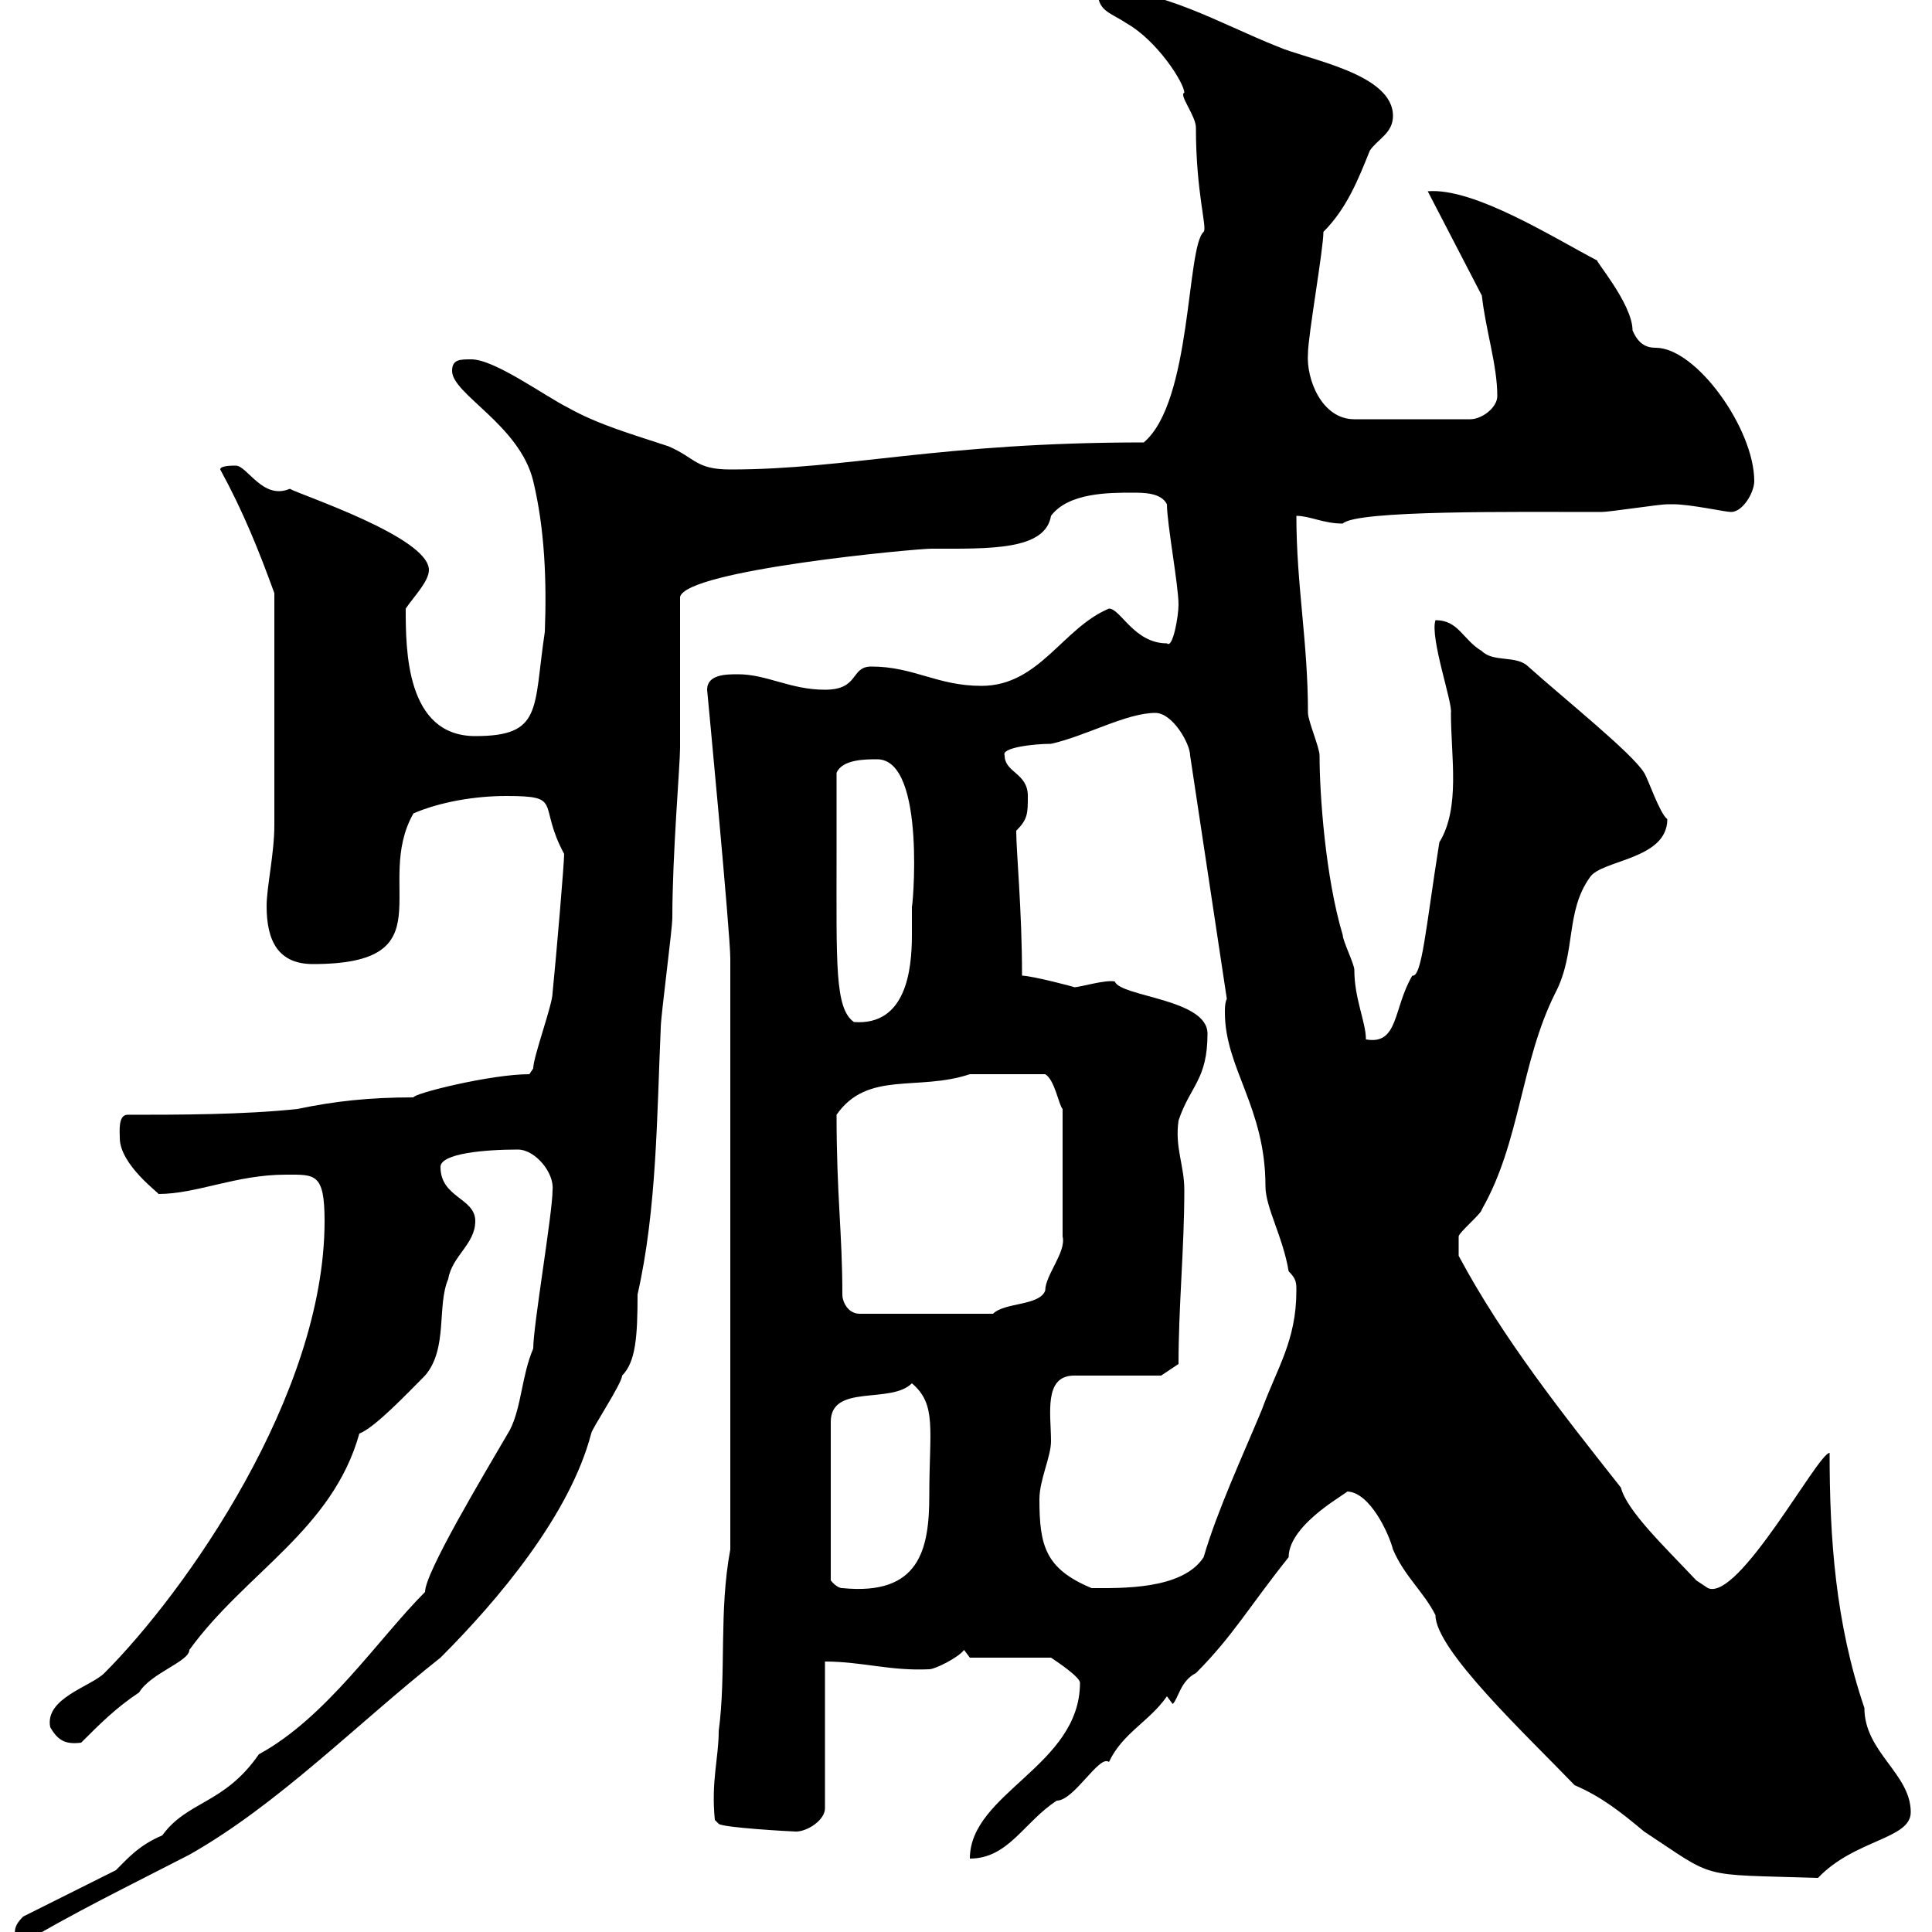 <svg xmlns="http://www.w3.org/2000/svg" xmlns:xlink="http://www.w3.org/1999/xlink" width="300" height="300"><path d="M18 290.40L3.60 297.60C1.80 299.40 2.40 300 2.40 302.40C11.40 297 20.10 292.80 29.40 288C43.20 280.20 55.50 267.60 68.40 257.40C77.40 248.40 88.50 235.20 91.80 222.60C91.80 222 96.60 214.80 96.60 213.60C98.70 211.50 99 207.60 99 201C102 187.80 102 173.10 102.60 159.60C102.60 157.80 104.40 144.30 104.40 142.50C104.40 132.60 105.60 118.80 105.60 116.10C105.60 112.50 105.60 96.30 105.60 92.70C106.50 88.50 142.20 85.20 144.60 85.20C153.60 85.20 162.30 85.50 163.20 80.10C165.90 76.50 172.20 76.50 175.80 76.50C177.60 76.50 180.30 76.50 181.20 78.30C181.20 81.30 183 90.90 183 93.90C183 95.70 182.10 100.80 181.20 99.90C176.10 99.90 174 94.50 172.20 94.50C165 97.50 161.40 106.50 152.40 106.50C145.50 106.50 141.90 103.50 135.30 103.50C132 103.50 133.50 107.10 128.10 107.10C122.70 107.10 119.10 104.70 114.60 104.70C112.80 104.70 109.80 104.70 109.80 107.10C109.80 107.10 113.40 144.90 113.40 148.80L113.40 240.60C111.60 250.20 112.80 259.80 111.60 268.80C111.60 273 110.40 276.60 111 282.60L111.60 283.20C112.20 283.80 123 284.40 123.60 284.40C125.40 284.40 128.10 282.60 128.10 280.80L128.10 258C133.80 258 138.30 259.50 144.30 259.20C145.20 259.20 148.80 257.40 149.70 256.20L150.60 257.40L163.20 257.40C164.10 258 167.70 260.40 167.70 261.30C167.70 274.20 150.60 278.40 150.60 288.60C156.60 288.60 159 282.90 164.10 279.60C166.80 279.60 170.70 272.40 172.20 273.60C174.30 269.10 178.50 267.30 181.20 263.40L182.10 264.60C183 263.70 183.30 261 185.70 259.80C191.40 254.10 194.10 249.30 200.10 241.80C200.10 236.40 210.30 231.30 209.10 231.60C212.70 231.60 215.70 238.20 216.30 240.60C218.10 244.80 221.10 247.20 222.90 250.80C222.90 256.20 237 269.40 244.50 277.20C248.70 279 251.70 281.40 255.30 284.40C266.70 291.90 263.40 291 282.30 291.60C288 285.60 296.70 285.60 296.70 281.40C296.70 275.40 289.50 272.10 289.50 265.20C285 252 284.10 238.80 284.10 225.60C282.30 225.60 270 248.70 265.20 246.60C265.20 246.60 263.40 245.40 263.40 245.40C258.60 240.30 252.60 234.60 251.70 231C242.70 219.60 233.40 207.90 226.50 195C226.50 195 226.50 193.20 226.50 192C226.50 191.40 230.10 188.40 230.10 187.80C236.10 177.30 236.10 165 241.50 154.20C244.80 147.90 243 141.60 246.90 136.20C248.70 133.50 258.90 133.50 258.90 127.20C257.70 126.30 255.90 120.90 255.30 120C253.50 117 243 108.60 237.30 103.50C235.50 101.70 231.90 102.90 230.10 101.10C227.10 99.30 226.50 96.30 222.90 96.30C222 99 225.60 109.20 225.30 110.70C225.30 117.60 226.80 125.40 223.50 130.80C221.40 144 220.80 151.80 219.30 151.50C216.30 156.60 217.20 162.30 212.10 161.40C212.10 158.70 210.30 155.10 210.30 150.60C210.30 149.70 208.50 146.10 208.50 145.20C205.80 136.20 204.90 123.30 204.90 117.30C204.90 116.10 203.10 111.90 203.10 110.70C203.10 99.60 201.30 90.90 201.30 80.10C203.40 80.10 205.50 81.30 208.50 81.30C210.60 79.20 235.20 79.50 248.70 79.50C249.90 79.50 257.70 78.30 258.90 78.30C258.90 78.30 258.90 78.30 259.80 78.30C262.50 78.30 267.90 79.50 268.80 79.50C270.60 79.50 272.40 76.50 272.40 74.70C272.40 66.60 263.40 54 257.10 54C255.60 54 254.40 53.40 253.50 51.30C253.50 47.10 247.20 39.90 248.10 40.50C241.20 36.90 228.90 29.10 221.70 29.70L230.10 45.90C230.70 51.30 232.50 56.70 232.50 61.50C232.50 63.30 230.10 65.10 228.30 65.10L210.30 65.10C205.20 65.10 202.80 58.80 203.10 54.90C203.10 52.20 205.50 38.70 205.50 36C209.10 32.40 210.90 27.90 212.70 23.40C213.90 21.60 216.30 20.70 216.30 18C216.30 11.40 203.10 9.30 198.30 7.20C189.30 3.60 180.30-1.80 170.40-1.80C170.40 1.80 172.20 1.80 174.90 3.60C179.70 6.30 183.90 12.90 183.90 14.40C183 14.70 185.70 18 185.70 19.80C185.70 30 187.50 35.40 186.90 36C184.20 38.40 185.10 62.40 177.60 68.70C145.80 68.70 131.70 72.90 113.40 72.90C108 72.90 108 71.10 103.80 69.30C98.40 67.50 93 66 88.20 63.30C84.60 61.50 76.80 55.80 73.20 55.80C71.40 55.80 70.20 55.80 70.20 57.60C70.20 61.20 80.70 66 82.80 74.70C84.60 82.20 84.90 90.30 84.60 98.10C82.80 110.10 84.30 114.30 73.80 114.30C63 114.30 63 100.80 63 94.50C64.20 92.70 66.60 90.30 66.60 88.50C66.60 83.40 46.50 76.80 45 75.90C40.80 77.70 38.40 72.30 36.60 72.30C36 72.30 34.20 72.30 34.20 72.90C37.80 79.50 40.20 85.50 42.60 92.10C42.60 105 42.60 120.90 42.60 128.10C42.60 132.60 41.40 137.70 41.40 140.70C41.40 146.10 43.20 149.70 48.60 149.70C69.60 149.70 57.90 137.40 64.20 126.30C68.40 124.50 73.80 123.60 78.60 123.60C87.60 123.60 83.40 124.80 87.60 132.60C87.60 134.10 86.40 148.20 85.80 154.20C85.80 156 82.80 164.10 82.80 165.90L82.20 166.80C76.20 166.80 64.20 169.80 64.20 170.40C57.30 170.40 51.90 171 46.20 172.20C37.80 173.10 27.60 173.10 19.80 173.10C18.30 173.10 18.60 175.80 18.60 176.70C18.60 180.90 24.90 185.40 24.60 185.40C30.60 185.40 36.60 182.40 44.40 182.40C48.90 182.40 50.40 182.10 50.40 189.60C50.40 216.60 28.80 247.20 16.20 259.80C14.10 261.90 6.90 263.70 7.80 268.20C9 270.30 10.20 270.90 12.60 270.60C15.60 267.60 18 265.20 21.60 262.80C23.40 259.80 29.40 258 29.40 256.20C38.10 244.20 51.60 237.60 55.80 222.60C58.20 221.70 63.30 216.30 66 213.60C69.60 209.40 67.80 202.80 69.60 198.60C70.20 195 73.80 193.20 73.80 189.60C73.80 186 68.40 186 68.40 181.20C68.40 179.10 75.30 178.50 80.40 178.50C83.10 178.50 86.10 182.10 85.80 184.80C85.80 188.40 82.80 205.80 82.80 209.40C81 213.60 81 218.40 79.20 222C75 229.20 66 244.20 66 247.20C58.80 254.40 50.70 266.70 40.20 272.40C34.80 280.20 29.10 279.60 25.20 285C21.60 286.50 19.80 288.60 18 290.40ZM141.60 214.80C145.50 218.10 144.30 222 144.30 232.20C144.30 240.60 142.80 247.80 130.80 246.60C129.90 246.60 129 245.40 129 245.40L129 220.80C129 214.80 138.30 218.10 141.60 214.80ZM161.40 232.80C161.40 229.80 163.20 226.20 163.20 223.80C163.20 219.60 162 213.60 166.80 213.60L180.30 213.60L183 211.80C183 202.80 183.90 193.80 183.90 184.80C183.90 180.90 182.40 178.20 183 174C184.80 168.60 187.50 167.70 187.50 160.50C187.50 155.10 174 154.80 173.10 152.40C171.60 152.10 167.70 153.30 166.80 153.30C167.10 153.30 160.20 151.50 158.70 151.50C158.70 141.30 157.80 132.30 157.80 129C159.60 127.20 159.60 126.30 159.60 123.60C159.60 120 156 120 156 117.30C155.40 116.10 160.50 115.50 163.20 115.50C168.60 114.30 174.90 110.70 179.40 110.70C182.10 110.70 184.80 115.50 184.80 117.30L190.50 155.10C190.20 155.70 190.20 156.60 190.20 157.20C190.20 165.90 196.50 171.90 196.50 184.20C196.50 187.50 199.20 192 200.10 197.40C201.30 198.60 201.30 199.20 201.30 200.40C201.30 208.20 198.30 212.40 195.90 219C192.90 226.20 189 234.60 186.90 241.80C183.60 246.90 174 246.60 169.50 246.60C162.30 243.60 161.40 240 161.40 232.80ZM130.80 201C130.80 191.40 129.90 185.70 129.90 173.10C134.70 166.20 142.50 169.50 150.60 166.80L162.30 166.80C163.80 167.70 164.40 171.60 165 172.20L165 192C165.60 194.40 162.30 198 162.30 200.40C161.40 202.80 156 202.20 154.20 204L133.50 204C131.70 204 130.80 202.20 130.80 201ZM129.90 132.60C129.90 130.80 129.90 121.80 129.90 120C130.80 117.90 134.40 117.90 136.20 117.90C144 117.90 141.60 142.20 141.60 140.70C141.60 142.20 141.60 143.40 141.60 145.20C141.60 150.60 140.70 159.30 132.60 158.70C129.60 156.60 129.90 149.70 129.90 132.60Z"/></svg>